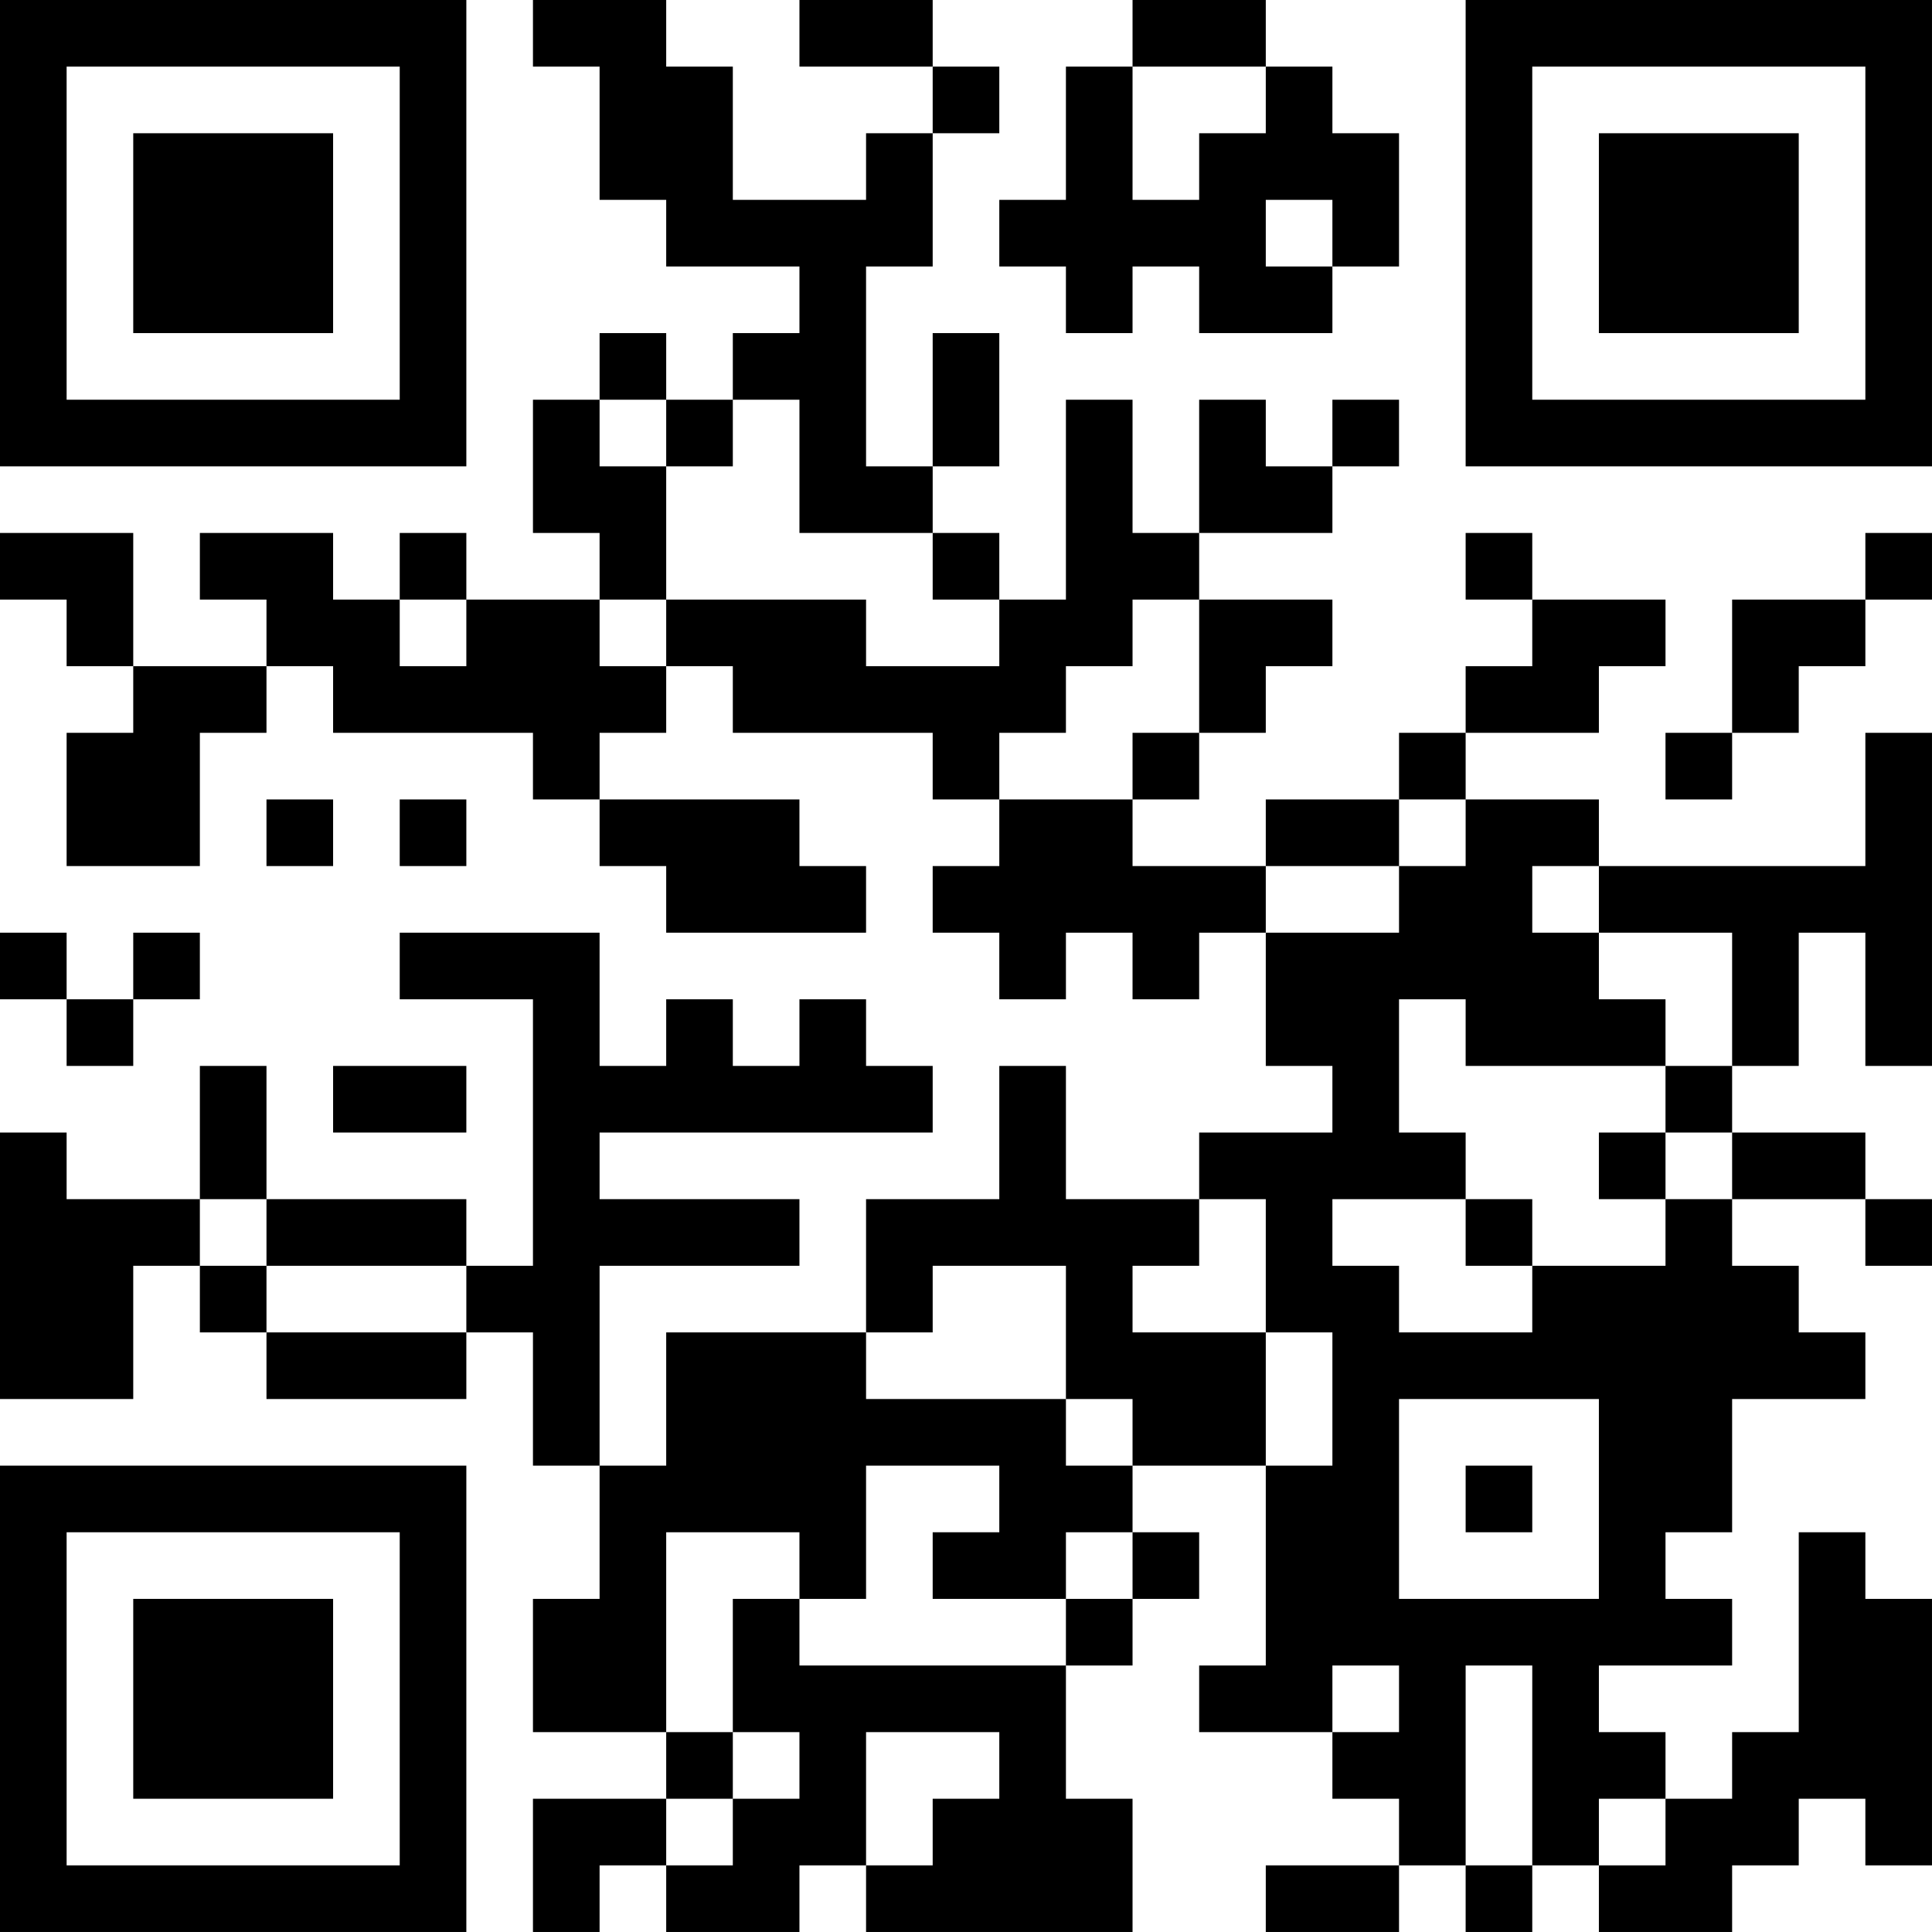 <?xml version="1.0" encoding="UTF-8"?>
<svg xmlns="http://www.w3.org/2000/svg" version="1.1" width="400" height="400" viewBox="0 0 400 400"><rect x="0" y="0" width="400" height="400" fill="#ffffff"/><g transform="scale(13.793)"><g transform="translate(0,0)"><path fill-rule="evenodd" d="M8 0L8 1L9 1L9 3L10 3L10 4L12 4L12 5L11 5L11 6L10 6L10 5L9 5L9 6L8 6L8 8L9 8L9 9L7 9L7 8L6 8L6 9L5 9L5 8L3 8L3 9L4 9L4 10L2 10L2 8L0 8L0 9L1 9L1 10L2 10L2 11L1 11L1 13L3 13L3 11L4 11L4 10L5 10L5 11L8 11L8 12L9 12L9 13L10 13L10 14L13 14L13 13L12 13L12 12L9 12L9 11L10 11L10 10L11 10L11 11L14 11L14 12L15 12L15 13L14 13L14 14L15 14L15 15L16 15L16 14L17 14L17 15L18 15L18 14L19 14L19 16L20 16L20 17L18 17L18 18L16 18L16 16L15 16L15 18L13 18L13 20L10 20L10 22L9 22L9 19L12 19L12 18L9 18L9 17L14 17L14 16L13 16L13 15L12 15L12 16L11 16L11 15L10 15L10 16L9 16L9 14L6 14L6 15L8 15L8 19L7 19L7 18L4 18L4 16L3 16L3 18L1 18L1 17L0 17L0 21L2 21L2 19L3 19L3 20L4 20L4 21L7 21L7 20L8 20L8 22L9 22L9 24L8 24L8 26L10 26L10 27L8 27L8 29L9 29L9 28L10 28L10 29L12 29L12 28L13 28L13 29L17 29L17 27L16 27L16 25L17 25L17 24L18 24L18 23L17 23L17 22L19 22L19 25L18 25L18 26L20 26L20 27L21 27L21 28L19 28L19 29L21 29L21 28L22 28L22 29L23 29L23 28L24 28L24 29L26 29L26 28L27 28L27 27L28 27L28 28L29 28L29 24L28 24L28 23L27 23L27 26L26 26L26 27L25 27L25 26L24 26L24 25L26 25L26 24L25 24L25 23L26 23L26 21L28 21L28 20L27 20L27 19L26 19L26 18L28 18L28 19L29 19L29 18L28 18L28 17L26 17L26 16L27 16L27 14L28 14L28 16L29 16L29 11L28 11L28 13L24 13L24 12L22 12L22 11L24 11L24 10L25 10L25 9L23 9L23 8L22 8L22 9L23 9L23 10L22 10L22 11L21 11L21 12L19 12L19 13L17 13L17 12L18 12L18 11L19 11L19 10L20 10L20 9L18 9L18 8L20 8L20 7L21 7L21 6L20 6L20 7L19 7L19 6L18 6L18 8L17 8L17 6L16 6L16 9L15 9L15 8L14 8L14 7L15 7L15 5L14 5L14 7L13 7L13 4L14 4L14 2L15 2L15 1L14 1L14 0L12 0L12 1L14 1L14 2L13 2L13 3L11 3L11 1L10 1L10 0ZM17 0L17 1L16 1L16 3L15 3L15 4L16 4L16 5L17 5L17 4L18 4L18 5L20 5L20 4L21 4L21 2L20 2L20 1L19 1L19 0ZM17 1L17 3L18 3L18 2L19 2L19 1ZM19 3L19 4L20 4L20 3ZM9 6L9 7L10 7L10 9L9 9L9 10L10 10L10 9L13 9L13 10L15 10L15 9L14 9L14 8L12 8L12 6L11 6L11 7L10 7L10 6ZM28 8L28 9L26 9L26 11L25 11L25 12L26 12L26 11L27 11L27 10L28 10L28 9L29 9L29 8ZM6 9L6 10L7 10L7 9ZM17 9L17 10L16 10L16 11L15 11L15 12L17 12L17 11L18 11L18 9ZM4 12L4 13L5 13L5 12ZM6 12L6 13L7 13L7 12ZM21 12L21 13L19 13L19 14L21 14L21 13L22 13L22 12ZM23 13L23 14L24 14L24 15L25 15L25 16L22 16L22 15L21 15L21 17L22 17L22 18L20 18L20 19L21 19L21 20L23 20L23 19L25 19L25 18L26 18L26 17L25 17L25 16L26 16L26 14L24 14L24 13ZM0 14L0 15L1 15L1 16L2 16L2 15L3 15L3 14L2 14L2 15L1 15L1 14ZM5 16L5 17L7 17L7 16ZM24 17L24 18L25 18L25 17ZM3 18L3 19L4 19L4 20L7 20L7 19L4 19L4 18ZM18 18L18 19L17 19L17 20L19 20L19 22L20 22L20 20L19 20L19 18ZM22 18L22 19L23 19L23 18ZM14 19L14 20L13 20L13 21L16 21L16 22L17 22L17 21L16 21L16 19ZM21 21L21 24L24 24L24 21ZM13 22L13 24L12 24L12 23L10 23L10 26L11 26L11 27L10 27L10 28L11 28L11 27L12 27L12 26L11 26L11 24L12 24L12 25L16 25L16 24L17 24L17 23L16 23L16 24L14 24L14 23L15 23L15 22ZM22 22L22 23L23 23L23 22ZM20 25L20 26L21 26L21 25ZM22 25L22 28L23 28L23 25ZM13 26L13 28L14 28L14 27L15 27L15 26ZM24 27L24 28L25 28L25 27ZM0 0L0 7L7 7L7 0ZM1 1L1 6L6 6L6 1ZM2 2L2 5L5 5L5 2ZM22 0L22 7L29 7L29 0ZM23 1L23 6L28 6L28 1ZM24 2L24 5L27 5L27 2ZM0 22L0 29L7 29L7 22ZM1 23L1 28L6 28L6 23ZM2 24L2 27L5 27L5 24Z" fill="#000000"/></g></g></svg>
